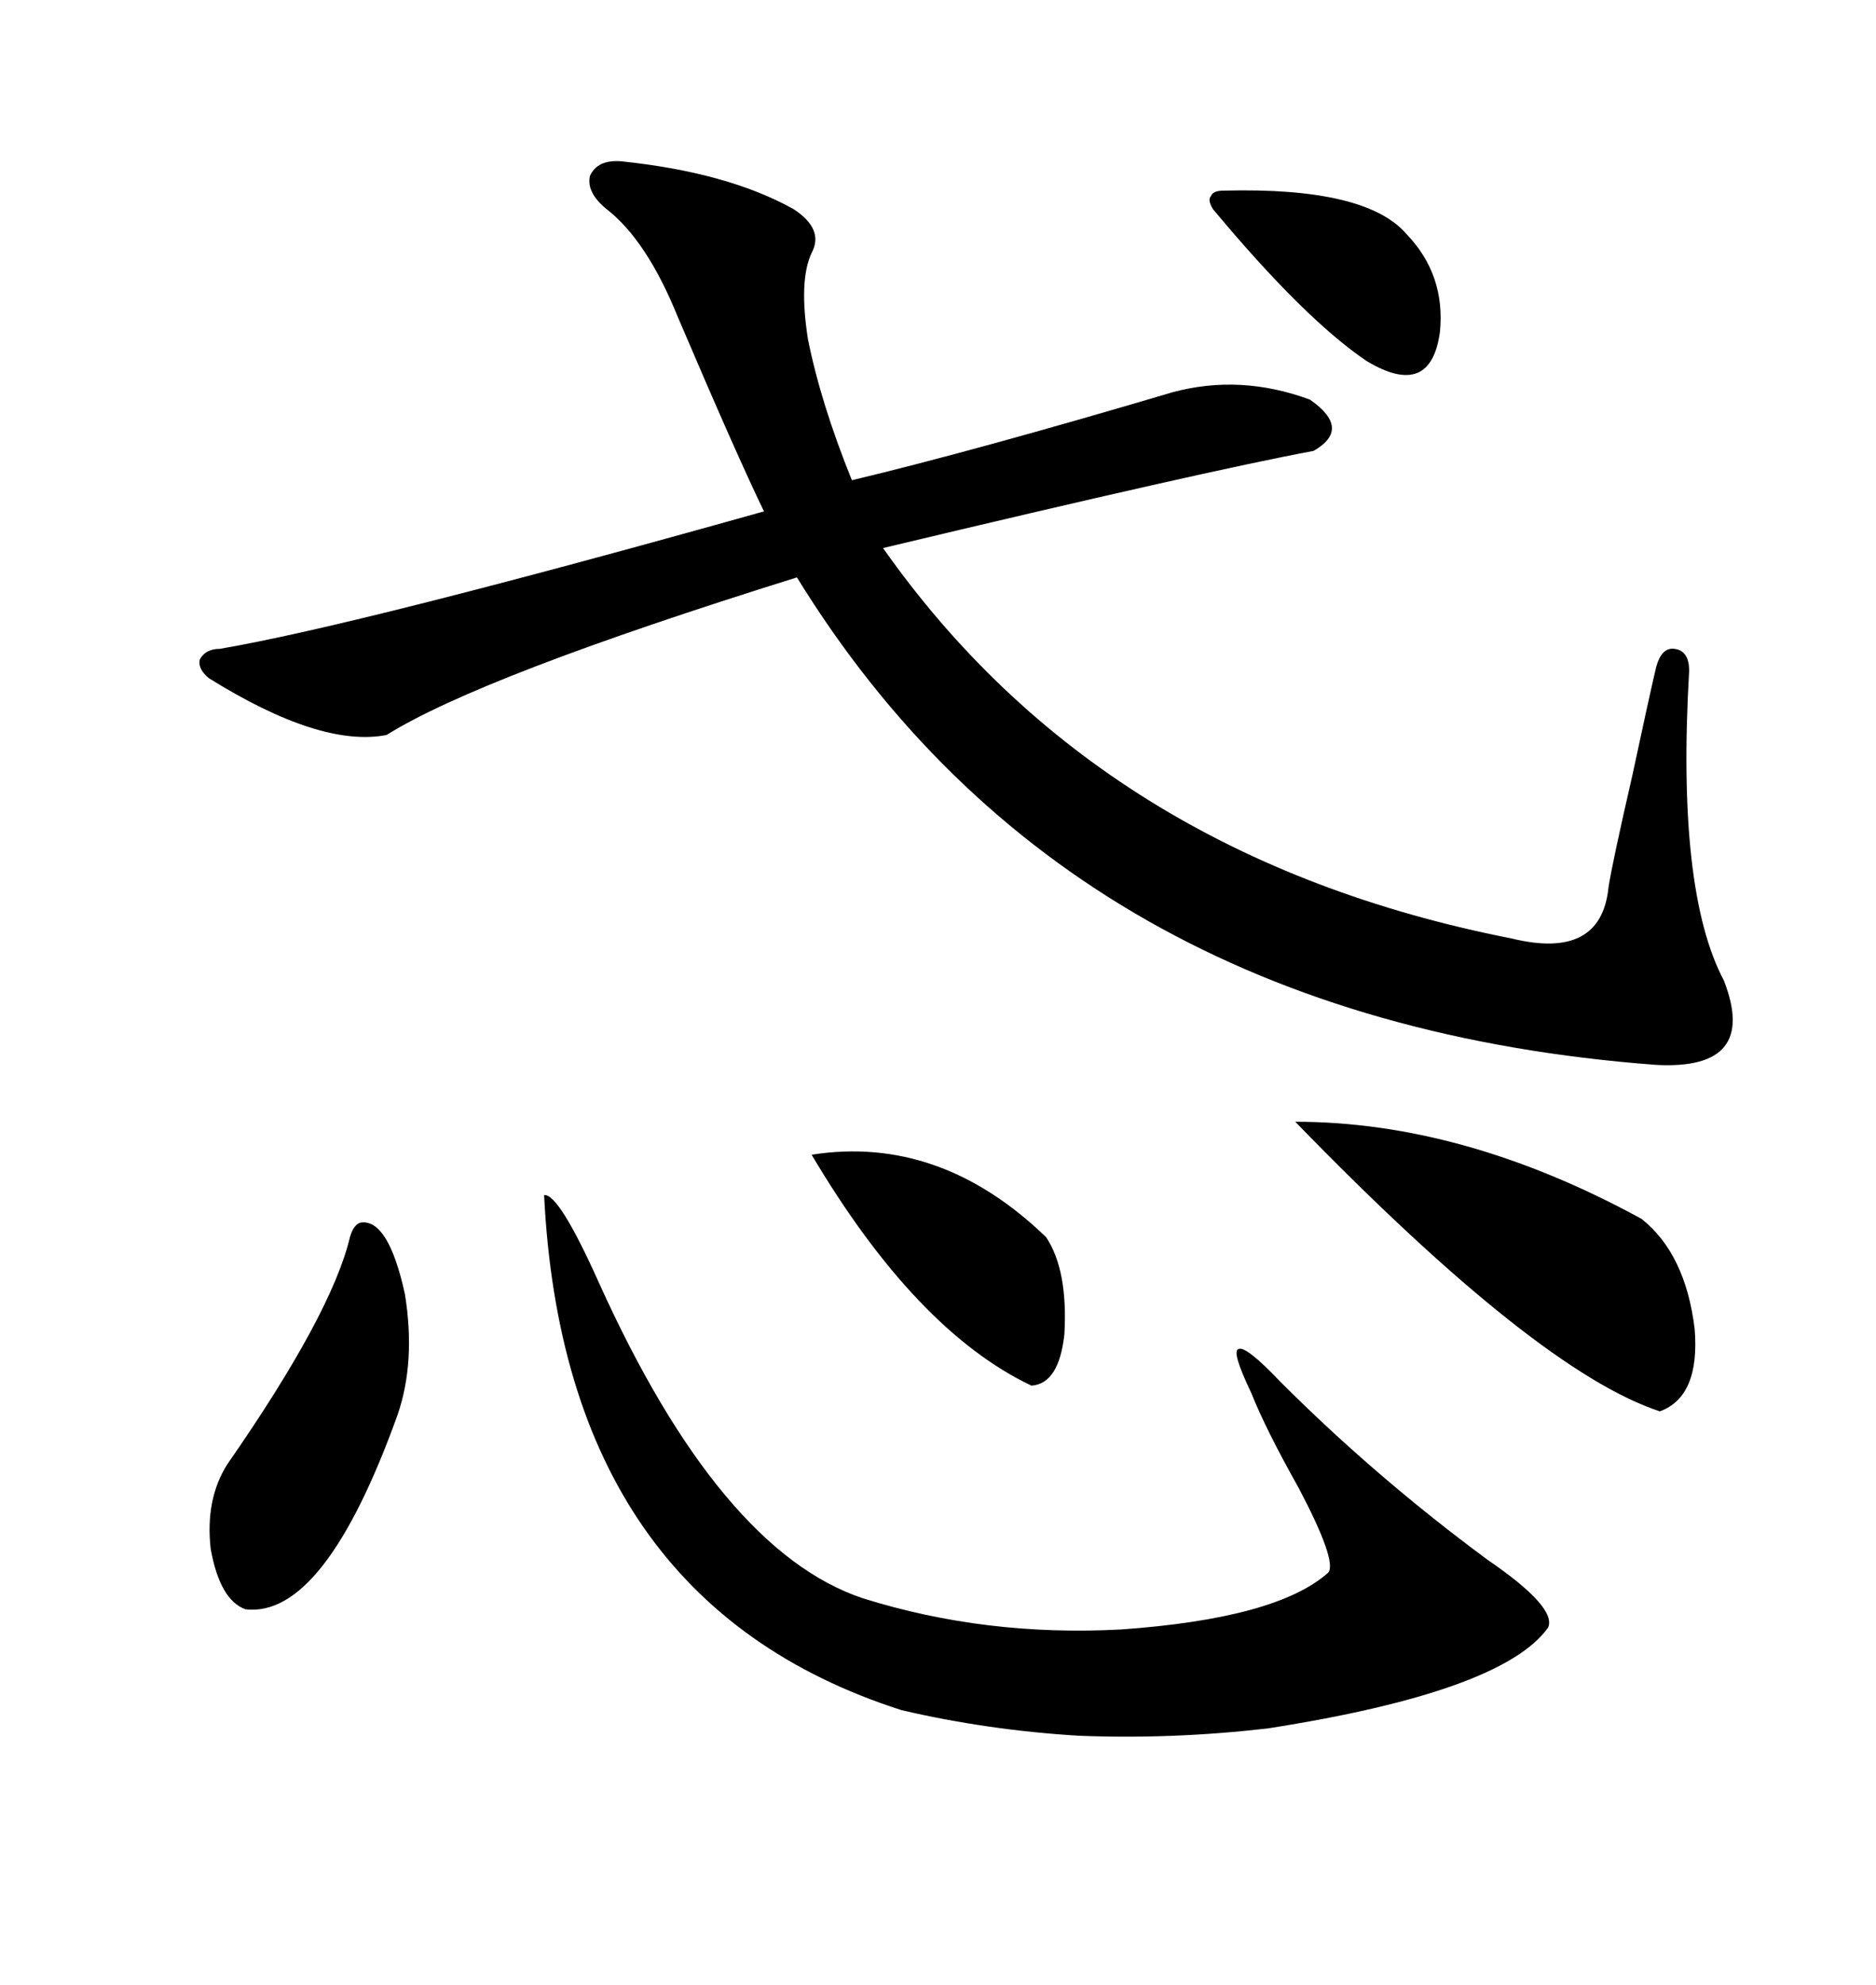 <svg xmlns="http://www.w3.org/2000/svg" xmlns:xlink="http://www.w3.org/1999/xlink" width="300" height="317.285"><path d="M99.32 25.78L99.32 25.78Q116.31 27.54 126.86 33.40L126.86 33.40Q131.84 36.62 129.79 40.43L129.79 40.43Q127.73 44.82 129.20 54.20L129.20 54.20Q131.25 64.45 136.23 76.76L136.23 76.76Q155.86 72.07 187.50 62.70L187.50 62.70Q198.34 59.77 209.47 63.87L209.47 63.87Q216.21 68.55 210.06 72.07L210.06 72.07Q192.77 75.29 141.21 87.60L141.21 87.60Q176.07 137.11 241.70 150L241.70 150Q256.05 153.52 257.23 141.80L257.23 141.80Q257.81 137.99 261.04 123.93L261.04 123.93Q263.67 111.62 264.84 106.64L264.84 106.64Q265.72 103.42 267.77 103.71L267.77 103.71Q270.12 104.00 270.12 107.23L270.12 107.23Q268.07 142.38 275.68 156.74L275.68 156.74Q281.25 171.09 264.84 170.21L264.84 170.21Q171.09 163.18 127.44 92.29L127.44 92.29Q76.76 108.11 61.82 117.48L61.82 117.48Q51.27 119.53 33.40 108.40L33.40 108.40Q31.64 106.93 31.93 105.47L31.93 105.47Q32.81 103.71 35.16 103.71L35.16 103.71Q57.42 99.90 122.17 81.74L122.17 81.74Q117.77 72.66 108.40 50.68L108.40 50.68Q103.42 38.38 96.97 33.40L96.97 33.40Q93.75 30.76 94.34 28.13L94.34 28.13Q95.51 25.49 99.32 25.78ZM87.01 191.02L87.01 191.02Q89.36 190.72 95.80 205.08L95.80 205.08Q115.14 247.85 137.99 255.47L137.99 255.47Q157.62 261.62 179.30 260.45L179.30 260.45Q204.20 258.69 212.40 251.37L212.40 251.37Q213.87 249.61 207.71 237.89L207.71 237.89Q202.44 228.52 200.10 222.66L200.10 222.66Q196.88 215.92 198.05 215.63L198.05 215.63Q199.22 215.04 204.79 220.90L204.79 220.90Q220.02 236.13 237.89 249.32L237.89 249.32Q249.02 256.93 247.56 260.16L247.56 260.16Q240.23 270.41 202.73 276.27L202.73 276.27Q187.50 278.03 172.56 277.44L172.56 277.44Q157.91 276.56 144.14 273.34L144.14 273.34Q90.23 256.05 87.01 191.02ZM207.13 179.30L207.13 179.30Q234.08 179.30 262.50 194.82L262.50 194.82Q269.53 200.39 271.00 212.40L271.00 212.40Q271.88 223.24 265.43 225.59L265.43 225.59Q245.80 219.14 207.13 179.30ZM57.71 195.41L57.71 195.41Q62.11 194.82 64.75 206.84L64.75 206.84Q66.50 217.68 63.57 226.17L63.57 226.17Q51.86 258.69 39.26 257.23L39.26 257.23Q35.16 255.76 33.69 247.56L33.69 247.56Q32.81 239.65 36.33 234.08L36.33 234.08Q53.03 210.06 55.96 197.75L55.96 197.75Q56.54 195.70 57.71 195.41ZM129.79 184.57L129.79 184.57Q150.29 181.35 167.29 197.75L167.29 197.75Q170.80 203.03 170.21 213.28L170.21 213.28Q169.34 221.19 164.94 221.48L164.94 221.48Q146.48 212.70 129.79 184.57ZM195.70 30.47L195.70 30.47Q218.55 29.88 225 37.50L225 37.50Q231.15 43.95 230.27 53.03L230.27 53.03Q228.81 63.87 218.55 57.71L218.55 57.71Q208.59 50.98 193.95 33.40L193.95 33.40Q193.07 31.93 193.65 31.35L193.65 31.35Q193.95 30.47 195.70 30.47Z"/></svg>
